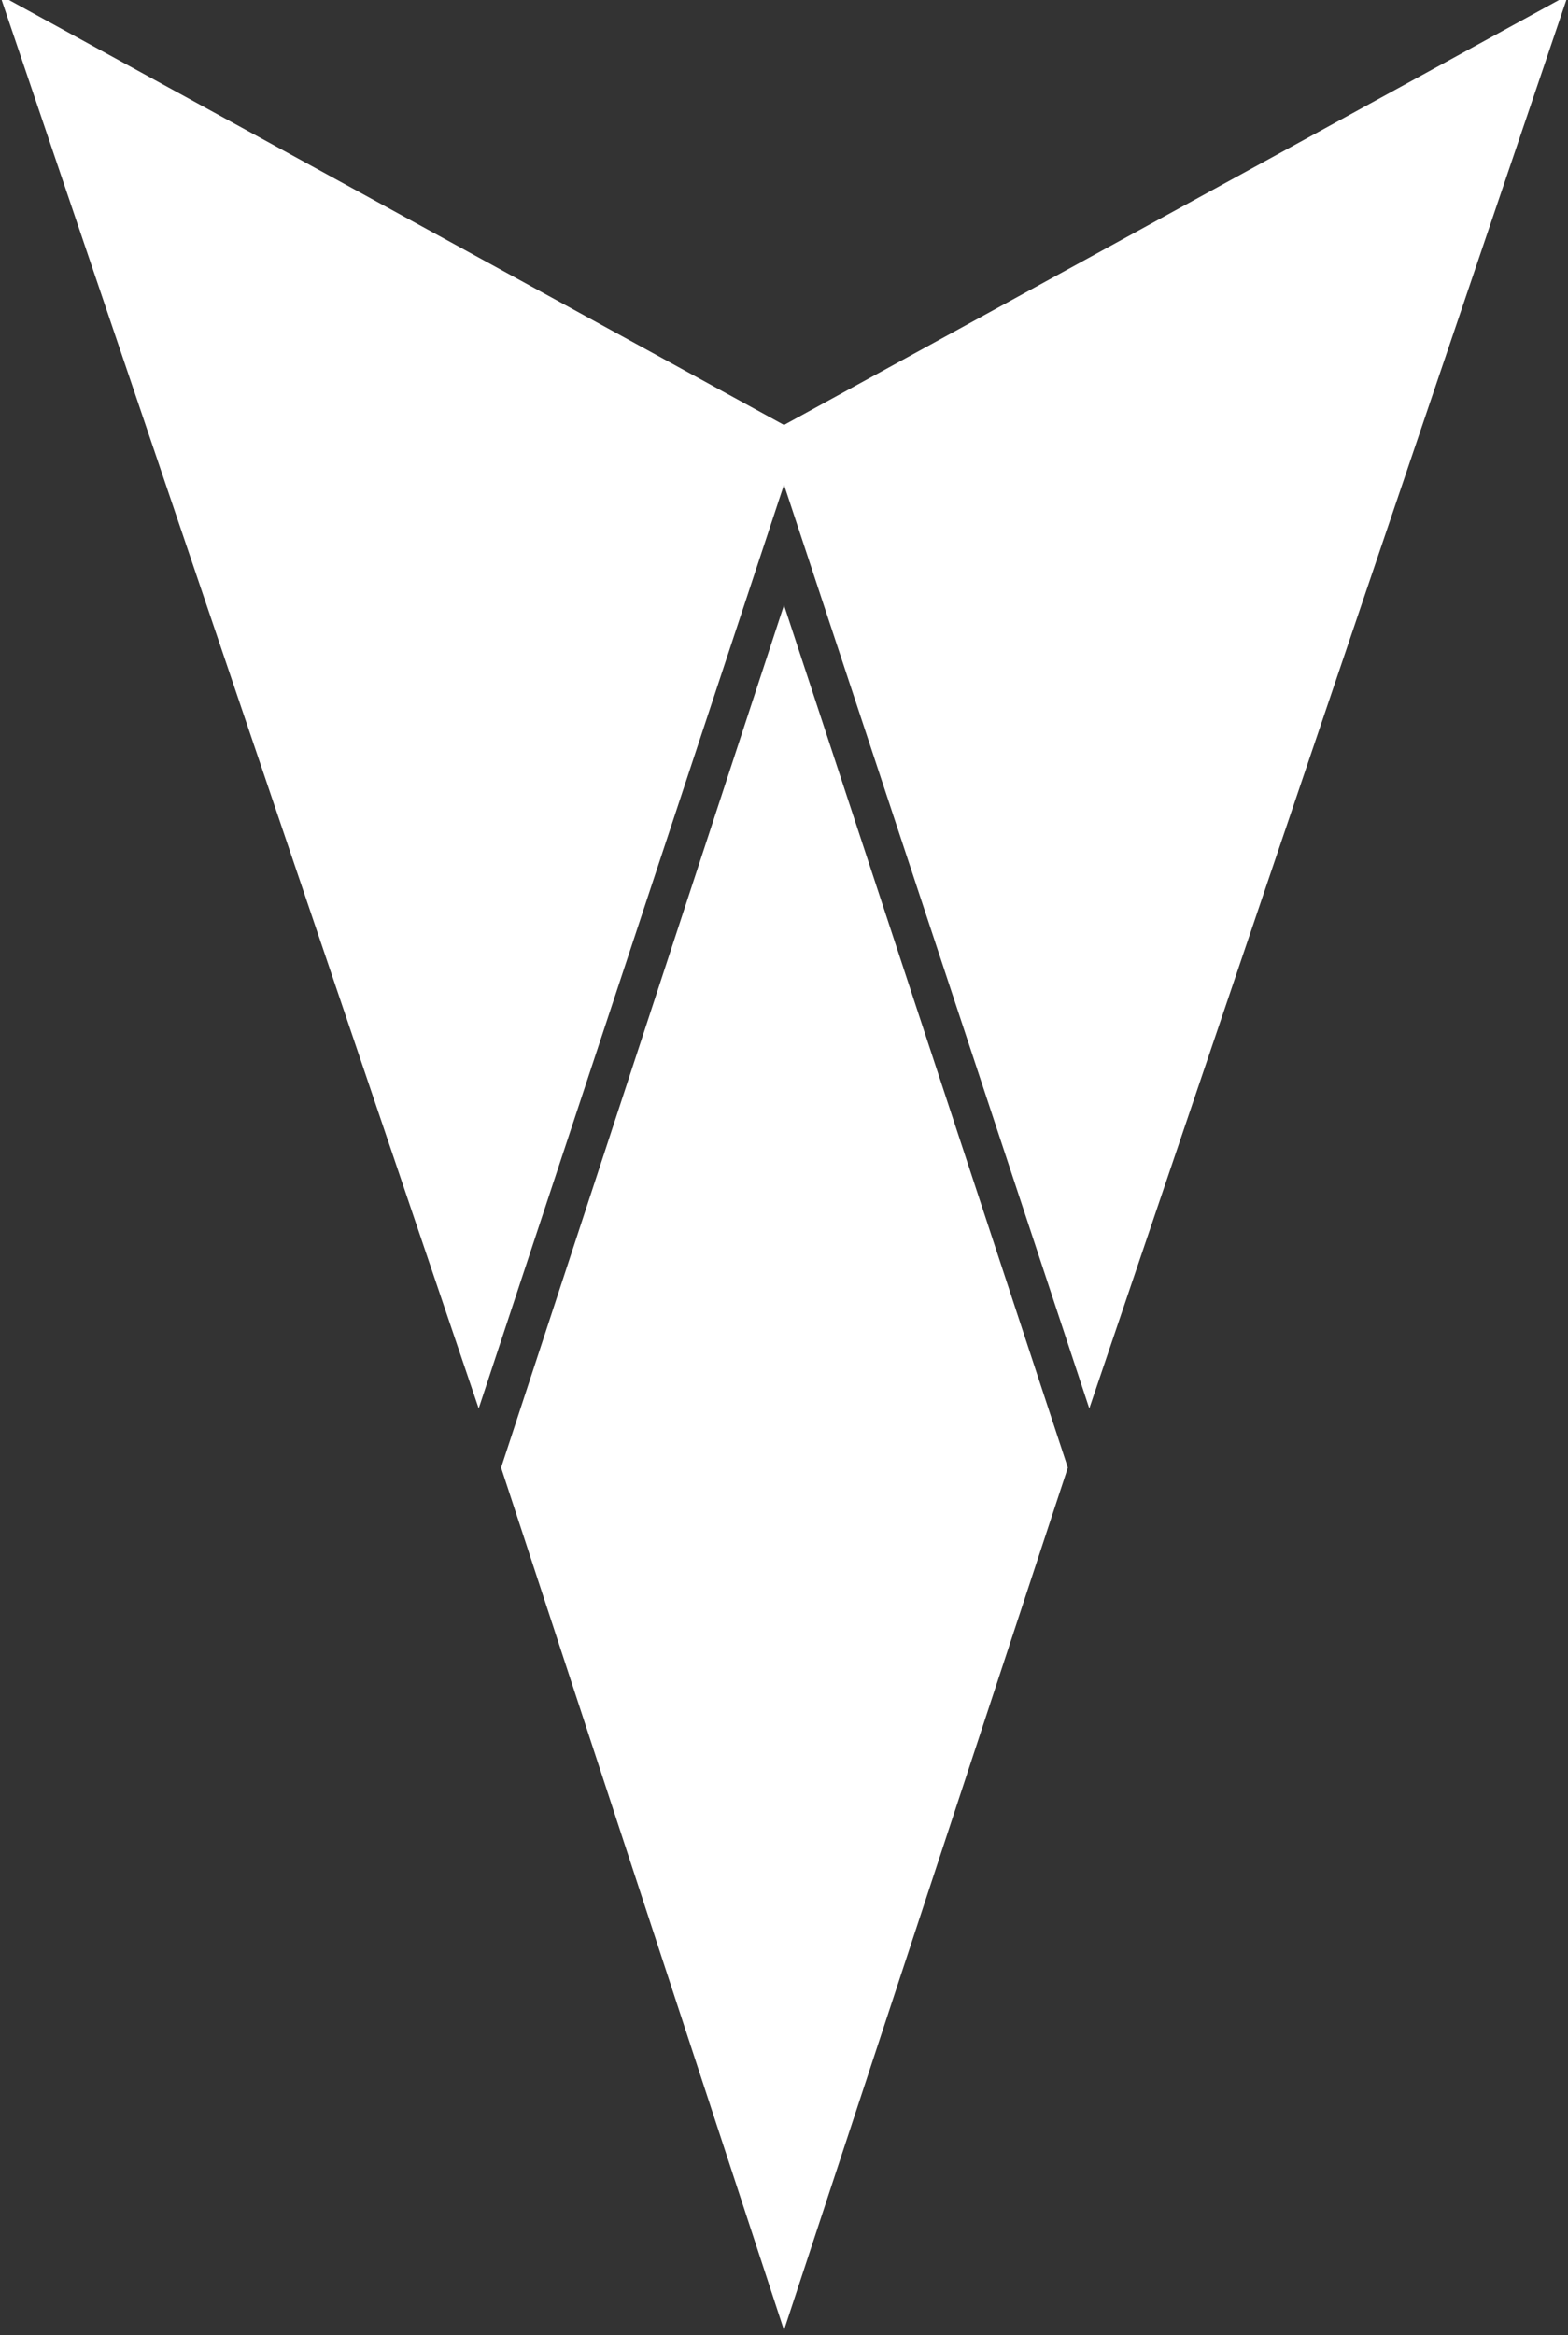 <?xml version="1.0" encoding="utf-8"?>
<!-- Generator: Adobe Illustrator 15.0.0, SVG Export Plug-In . SVG Version: 6.00 Build 0)  -->
<!DOCTYPE svg PUBLIC "-//W3C//DTD SVG 1.1//EN" "http://www.w3.org/Graphics/SVG/1.1/DTD/svg11.dtd">
<svg version="1.1" id="Layer_1" xmlns="http://www.w3.org/2000/svg" xmlns:xlink="http://www.w3.org/1999/xlink" x="0px" y="0px"
	 width="166px" height="247.147px" viewBox="0 0 166 247.147" enable-background="new 0 0 166 247.147" xml:space="preserve">
<rect x="0" y="0" width="166" height="247.147" fill="#333333" stroke="none"/>
<polygon fill="#FFFFFF" points="83,51.304 115.321,149.072 166,-0.521 83,44.979 0,-0.521 50.678,149.072 "/>
<polygon fill="#FFFFFF" points="53.05,155.337 83,246.626 113.05,155.337 83,64.048 "/>
</svg>
